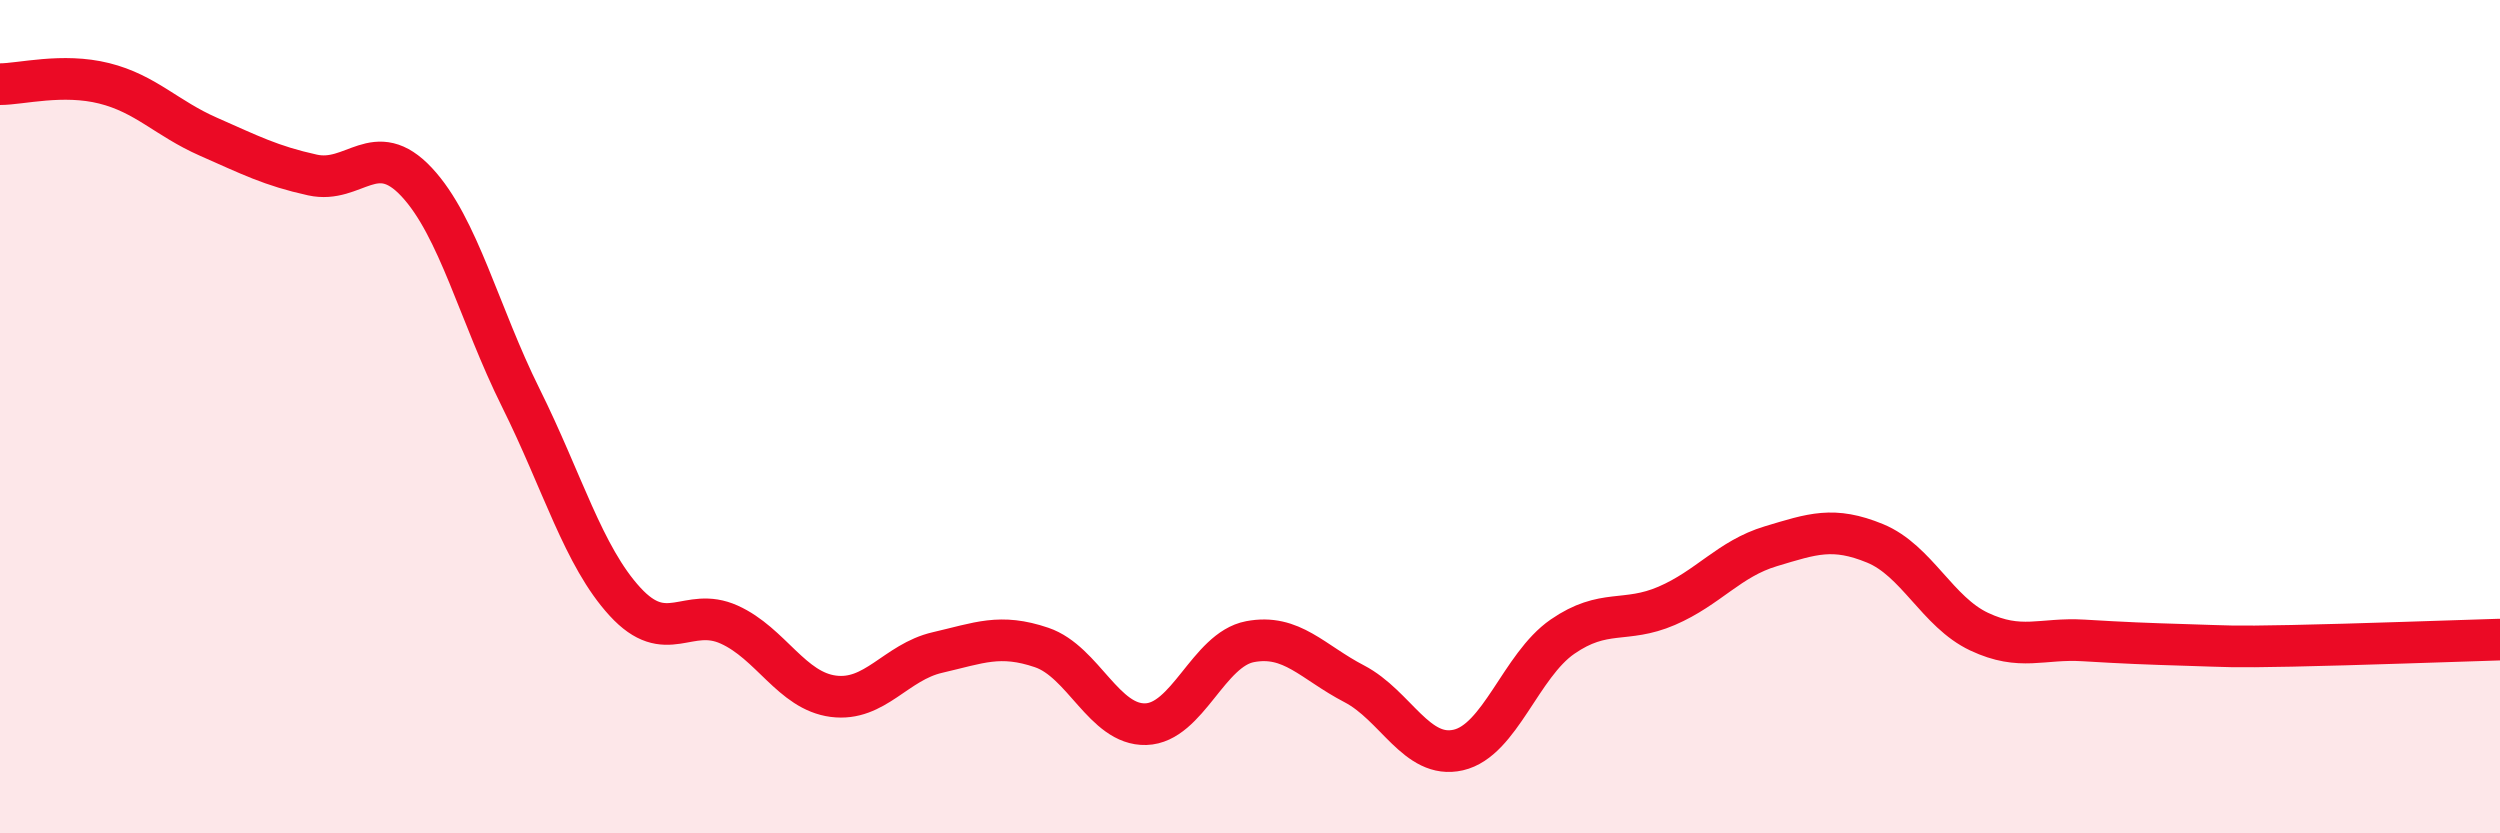 
    <svg width="60" height="20" viewBox="0 0 60 20" xmlns="http://www.w3.org/2000/svg">
      <path
        d="M 0,2.02 C 0.5,2.02 1.5,1.75 2.5,2 C 3.5,2.25 4,2.84 5,3.28 C 6,3.72 6.5,3.98 7.5,4.2 C 8.5,4.42 9,3.3 10,4.37 C 11,5.44 11.5,7.54 12.5,9.55 C 13.5,11.56 14,13.35 15,14.44 C 16,15.53 16.5,14.54 17.5,14.99 C 18.5,15.44 19,16.58 20,16.71 C 21,16.84 21.5,15.89 22.5,15.66 C 23.5,15.43 24,15.2 25,15.54 C 26,15.88 26.5,17.41 27.5,17.38 C 28.5,17.35 29,15.59 30,15.4 C 31,15.21 31.5,15.89 32.5,16.41 C 33.5,16.93 34,18.23 35,18 C 36,17.77 36.5,15.97 37.5,15.28 C 38.5,14.59 39,14.97 40,14.54 C 41,14.11 41.5,13.41 42.5,13.11 C 43.5,12.81 44,12.63 45,13.04 C 46,13.45 46.5,14.69 47.5,15.16 C 48.5,15.63 49,15.31 50,15.37 C 51,15.43 51.5,15.45 52.5,15.48 C 53.5,15.51 53.5,15.53 55,15.5 C 56.5,15.47 59,15.38 60,15.35L60 20L0 20Z"
        fill="#EB0A25"
        opacity="0.1"
        stroke-linecap="round"
        stroke-linejoin="round"
      />
      <path
        d="M 0,2.02 C 0.5,2.02 1.5,1.75 2.5,2 C 3.5,2.25 4,2.84 5,3.28 C 6,3.72 6.5,3.98 7.5,4.2 C 8.5,4.42 9,3.3 10,4.37 C 11,5.44 11.5,7.54 12.5,9.55 C 13.5,11.56 14,13.35 15,14.44 C 16,15.53 16.5,14.54 17.5,14.99 C 18.5,15.44 19,16.58 20,16.71 C 21,16.84 21.5,15.89 22.5,15.66 C 23.5,15.43 24,15.2 25,15.54 C 26,15.88 26.5,17.41 27.5,17.38 C 28.5,17.35 29,15.59 30,15.4 C 31,15.21 31.5,15.89 32.5,16.41 C 33.5,16.93 34,18.23 35,18 C 36,17.77 36.5,15.97 37.5,15.28 C 38.5,14.59 39,14.97 40,14.54 C 41,14.11 41.5,13.41 42.5,13.11 C 43.5,12.81 44,12.63 45,13.04 C 46,13.45 46.5,14.69 47.5,15.16 C 48.5,15.63 49,15.31 50,15.37 C 51,15.43 51.5,15.45 52.5,15.48 C 53.5,15.51 53.5,15.53 55,15.5 C 56.5,15.47 59,15.38 60,15.35"
        stroke="#EB0A25"
        stroke-width="1"
        fill="none"
        stroke-linecap="round"
        stroke-linejoin="round"
      />
    </svg>
  